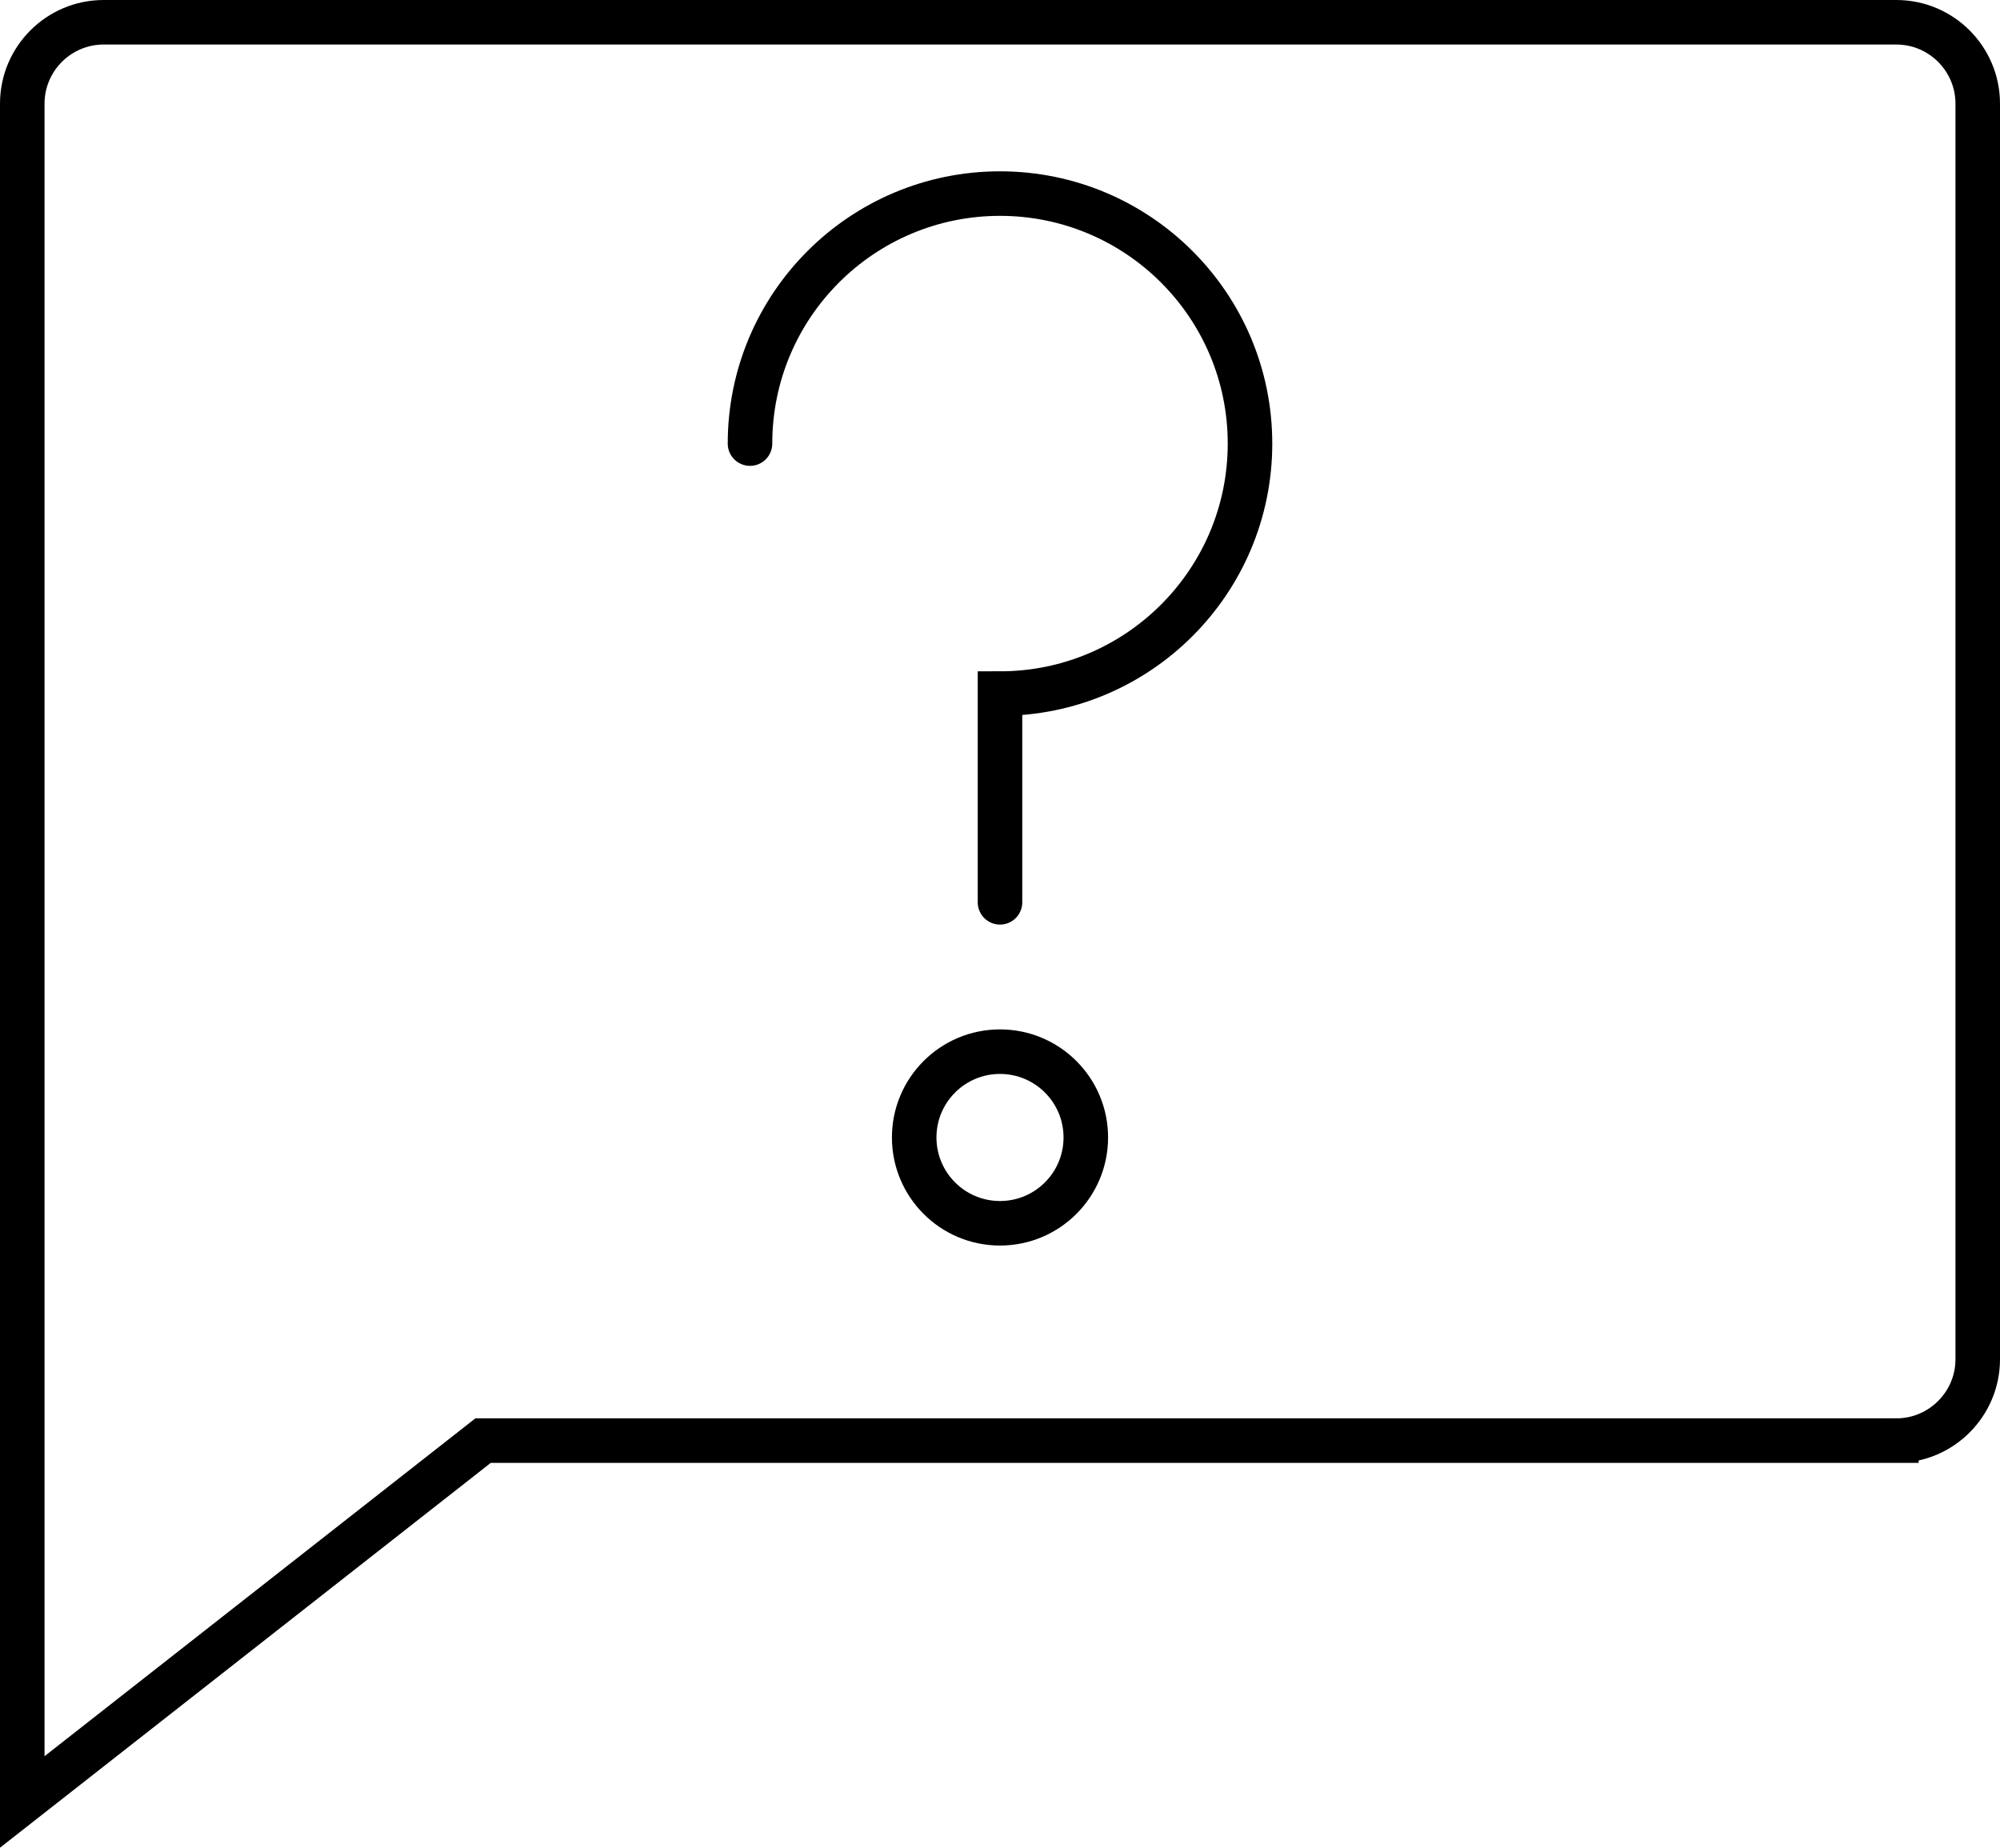 <?xml version="1.0" encoding="UTF-8"?><svg id="a" xmlns="http://www.w3.org/2000/svg" viewBox="0 0 67.36 62.24"><defs><style>.b{fill:none;stroke:#000;stroke-linecap:round;stroke-miterlimit:10;stroke-width:1.5px;}</style></defs><path class="b" d="M63.87,48.52H16.27L.75,60.69V3.49C.75,1.98,1.98,.75,3.49,.75H63.87c1.51,0,2.74,1.23,2.74,2.74V45.78c0,1.51-1.23,2.74-2.74,2.74Z"/><g><path class="b" d="M25.26,14.94c0-4.65,3.77-8.42,8.42-8.42s8.42,3.77,8.42,8.42-3.77,8.42-8.42,8.42v7.03"/><circle class="b" cx="33.68" cy="38.31" r="2.89"/></g></svg>